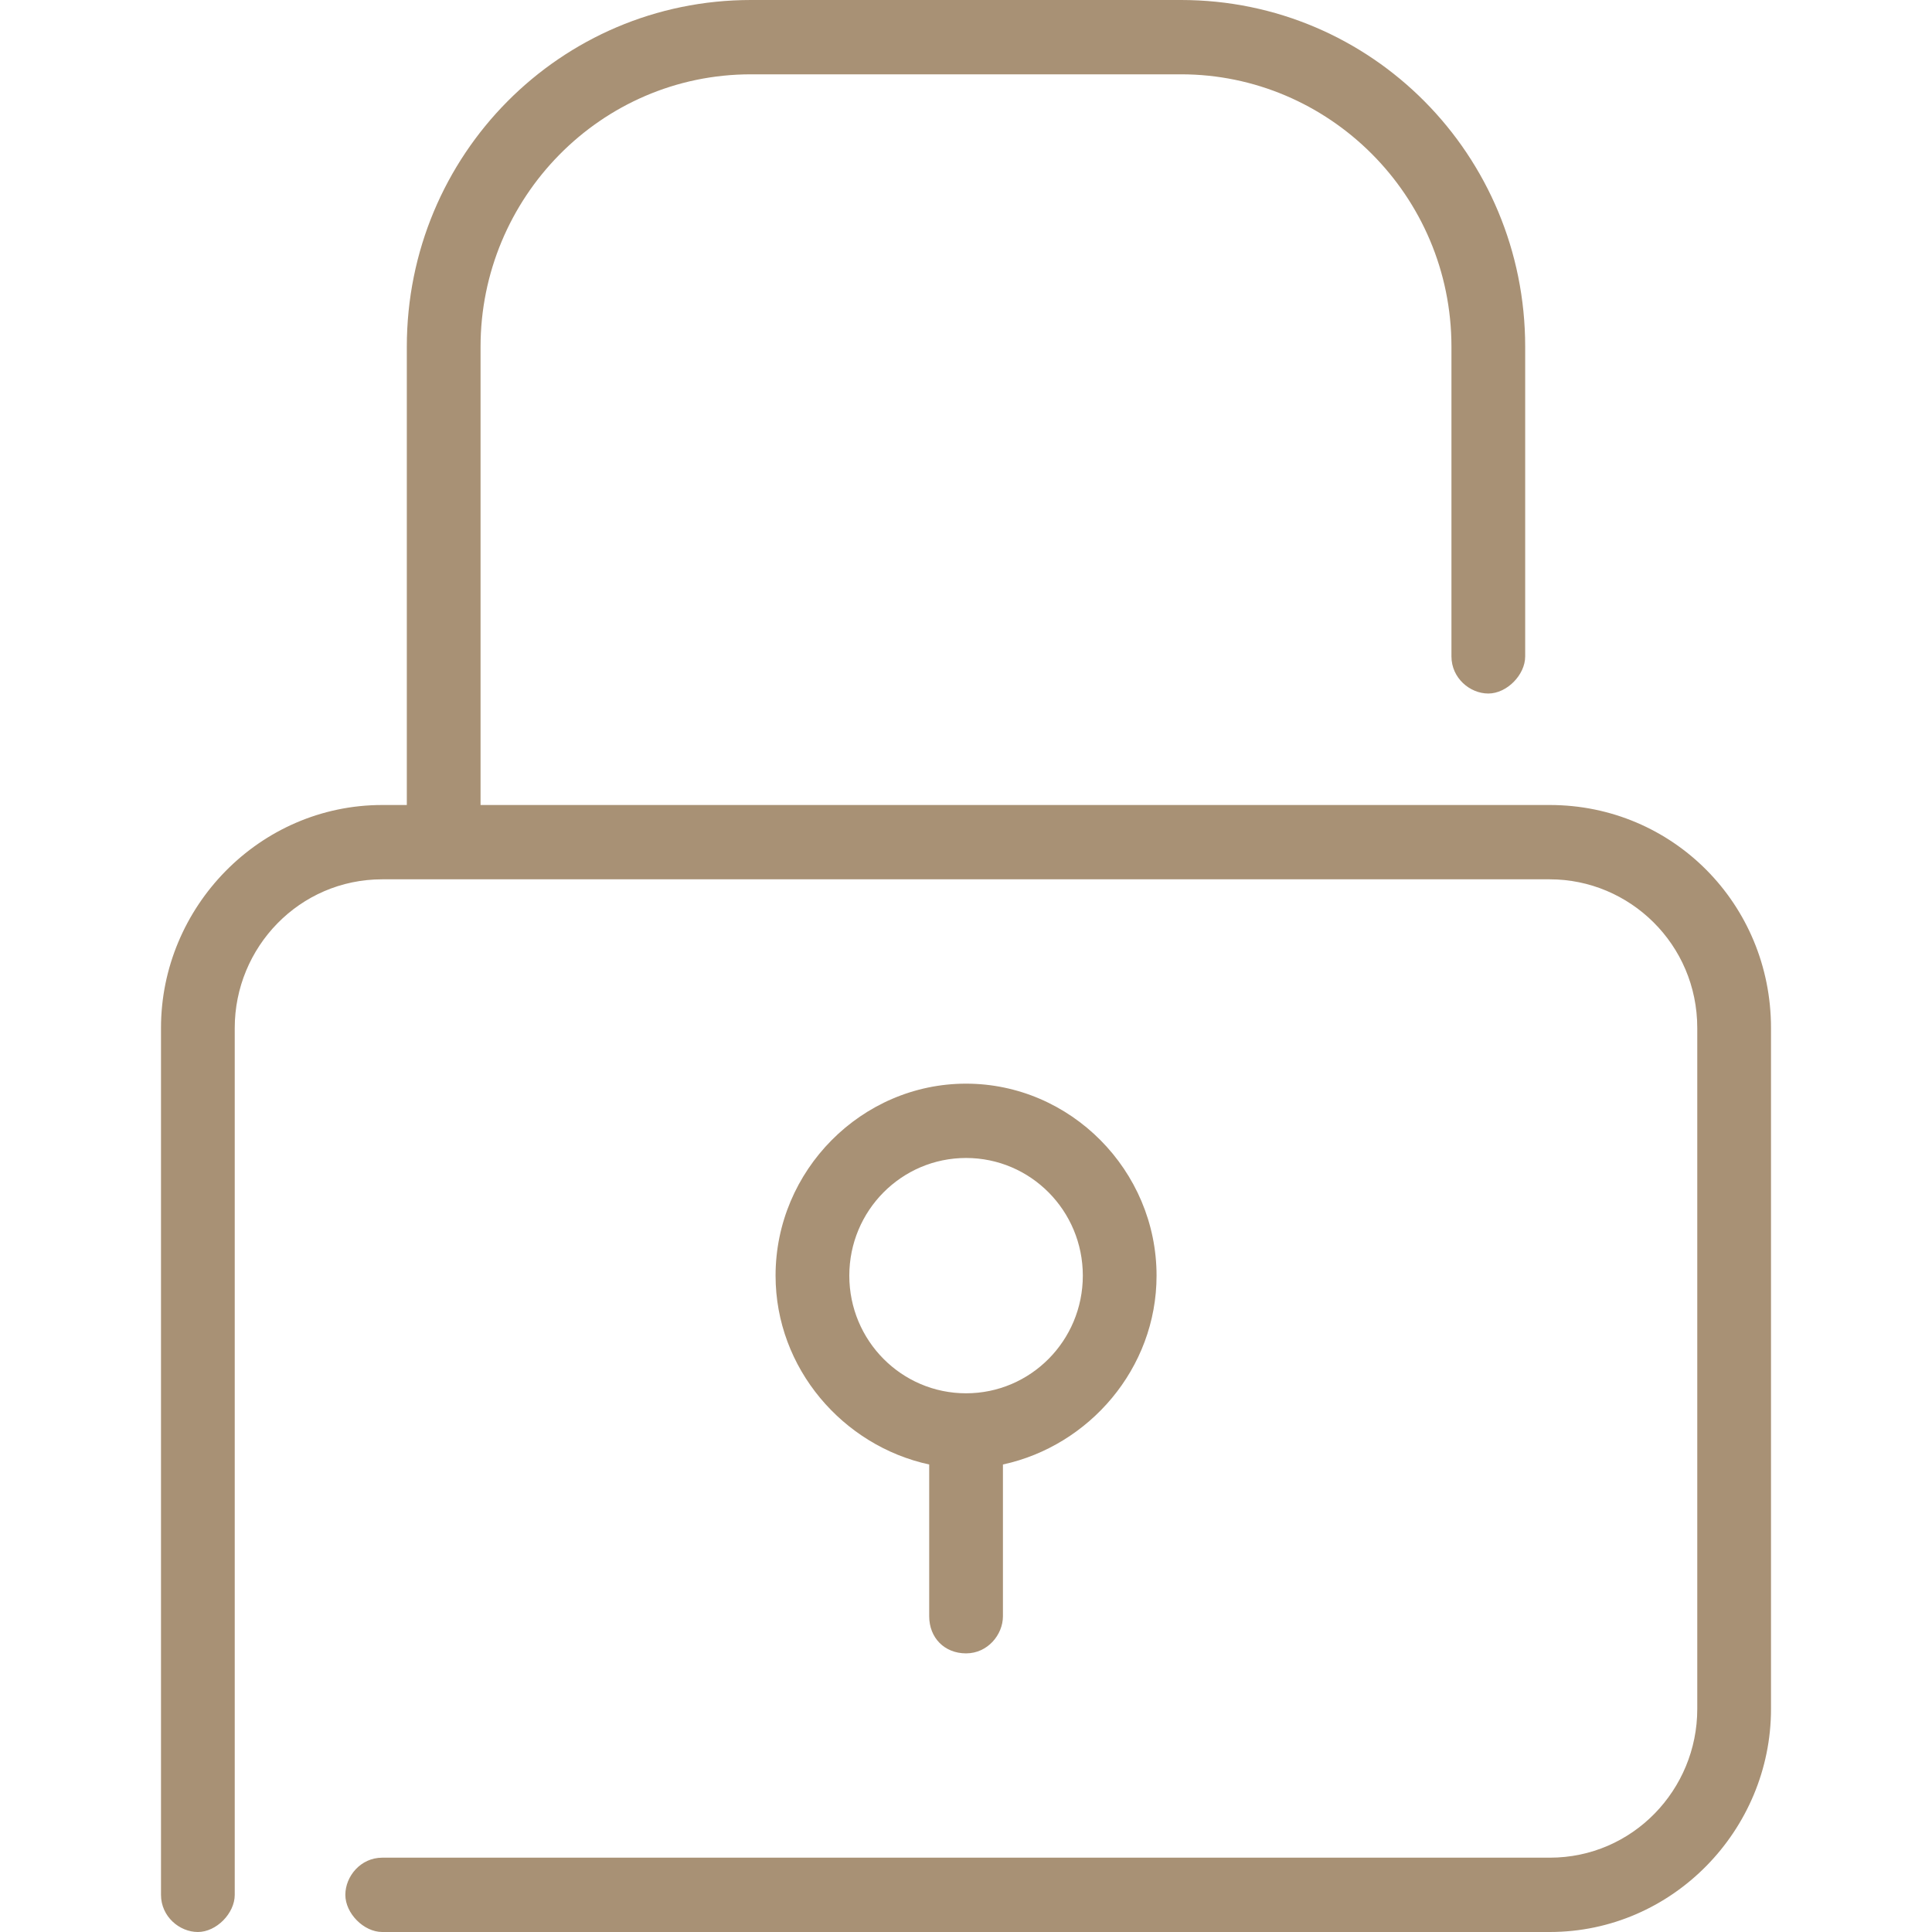 <svg width="60" height="60" viewBox="0 0 60 60" fill="none" xmlns="http://www.w3.org/2000/svg">
<path d="M48.13 25H14.924V10.769C14.924 6.154 18.645 2.308 23.321 2.308H36.679C41.26 2.308 45.076 6.058 45.076 10.769V20.385C45.076 21.058 45.649 21.538 46.221 21.538C46.794 21.538 47.366 20.962 47.366 20.385V10.769C47.366 4.808 42.595 0 36.679 0H23.321C17.405 0 12.634 4.808 12.634 10.769V25H11.87C8.053 25 5 28.173 5 31.923V58.846C5 59.519 5.573 60 6.145 60C6.718 60 7.29 59.423 7.29 58.846V31.923C7.29 29.423 9.294 27.308 11.87 27.308H48.13C50.611 27.308 52.71 29.327 52.71 31.923V53.077C52.71 55.577 50.706 57.692 48.13 57.692H11.87C11.202 57.692 10.725 58.269 10.725 58.846C10.725 59.423 11.298 60 11.87 60H48.13C51.947 60 55 56.827 55 53.077V31.923C55 28.077 51.947 25 48.13 25Z" fill="#A89175"/>
<path d="M30.002 51.347C30.67 51.347 31.147 50.77 31.147 50.193V45.481C33.819 44.904 35.918 42.501 35.918 39.616C35.918 36.347 33.246 33.654 30.002 33.654C26.758 33.654 24.086 36.347 24.086 39.616C24.086 42.501 26.185 44.904 28.857 45.481V50.193C28.857 50.866 29.334 51.347 30.002 51.347ZM26.376 39.616C26.376 37.597 27.998 35.962 30.002 35.962C32.006 35.962 33.628 37.597 33.628 39.616C33.628 41.635 32.006 43.27 30.002 43.27C27.998 43.27 26.376 41.635 26.376 39.616Z" fill="#A89175"/>
</svg>

